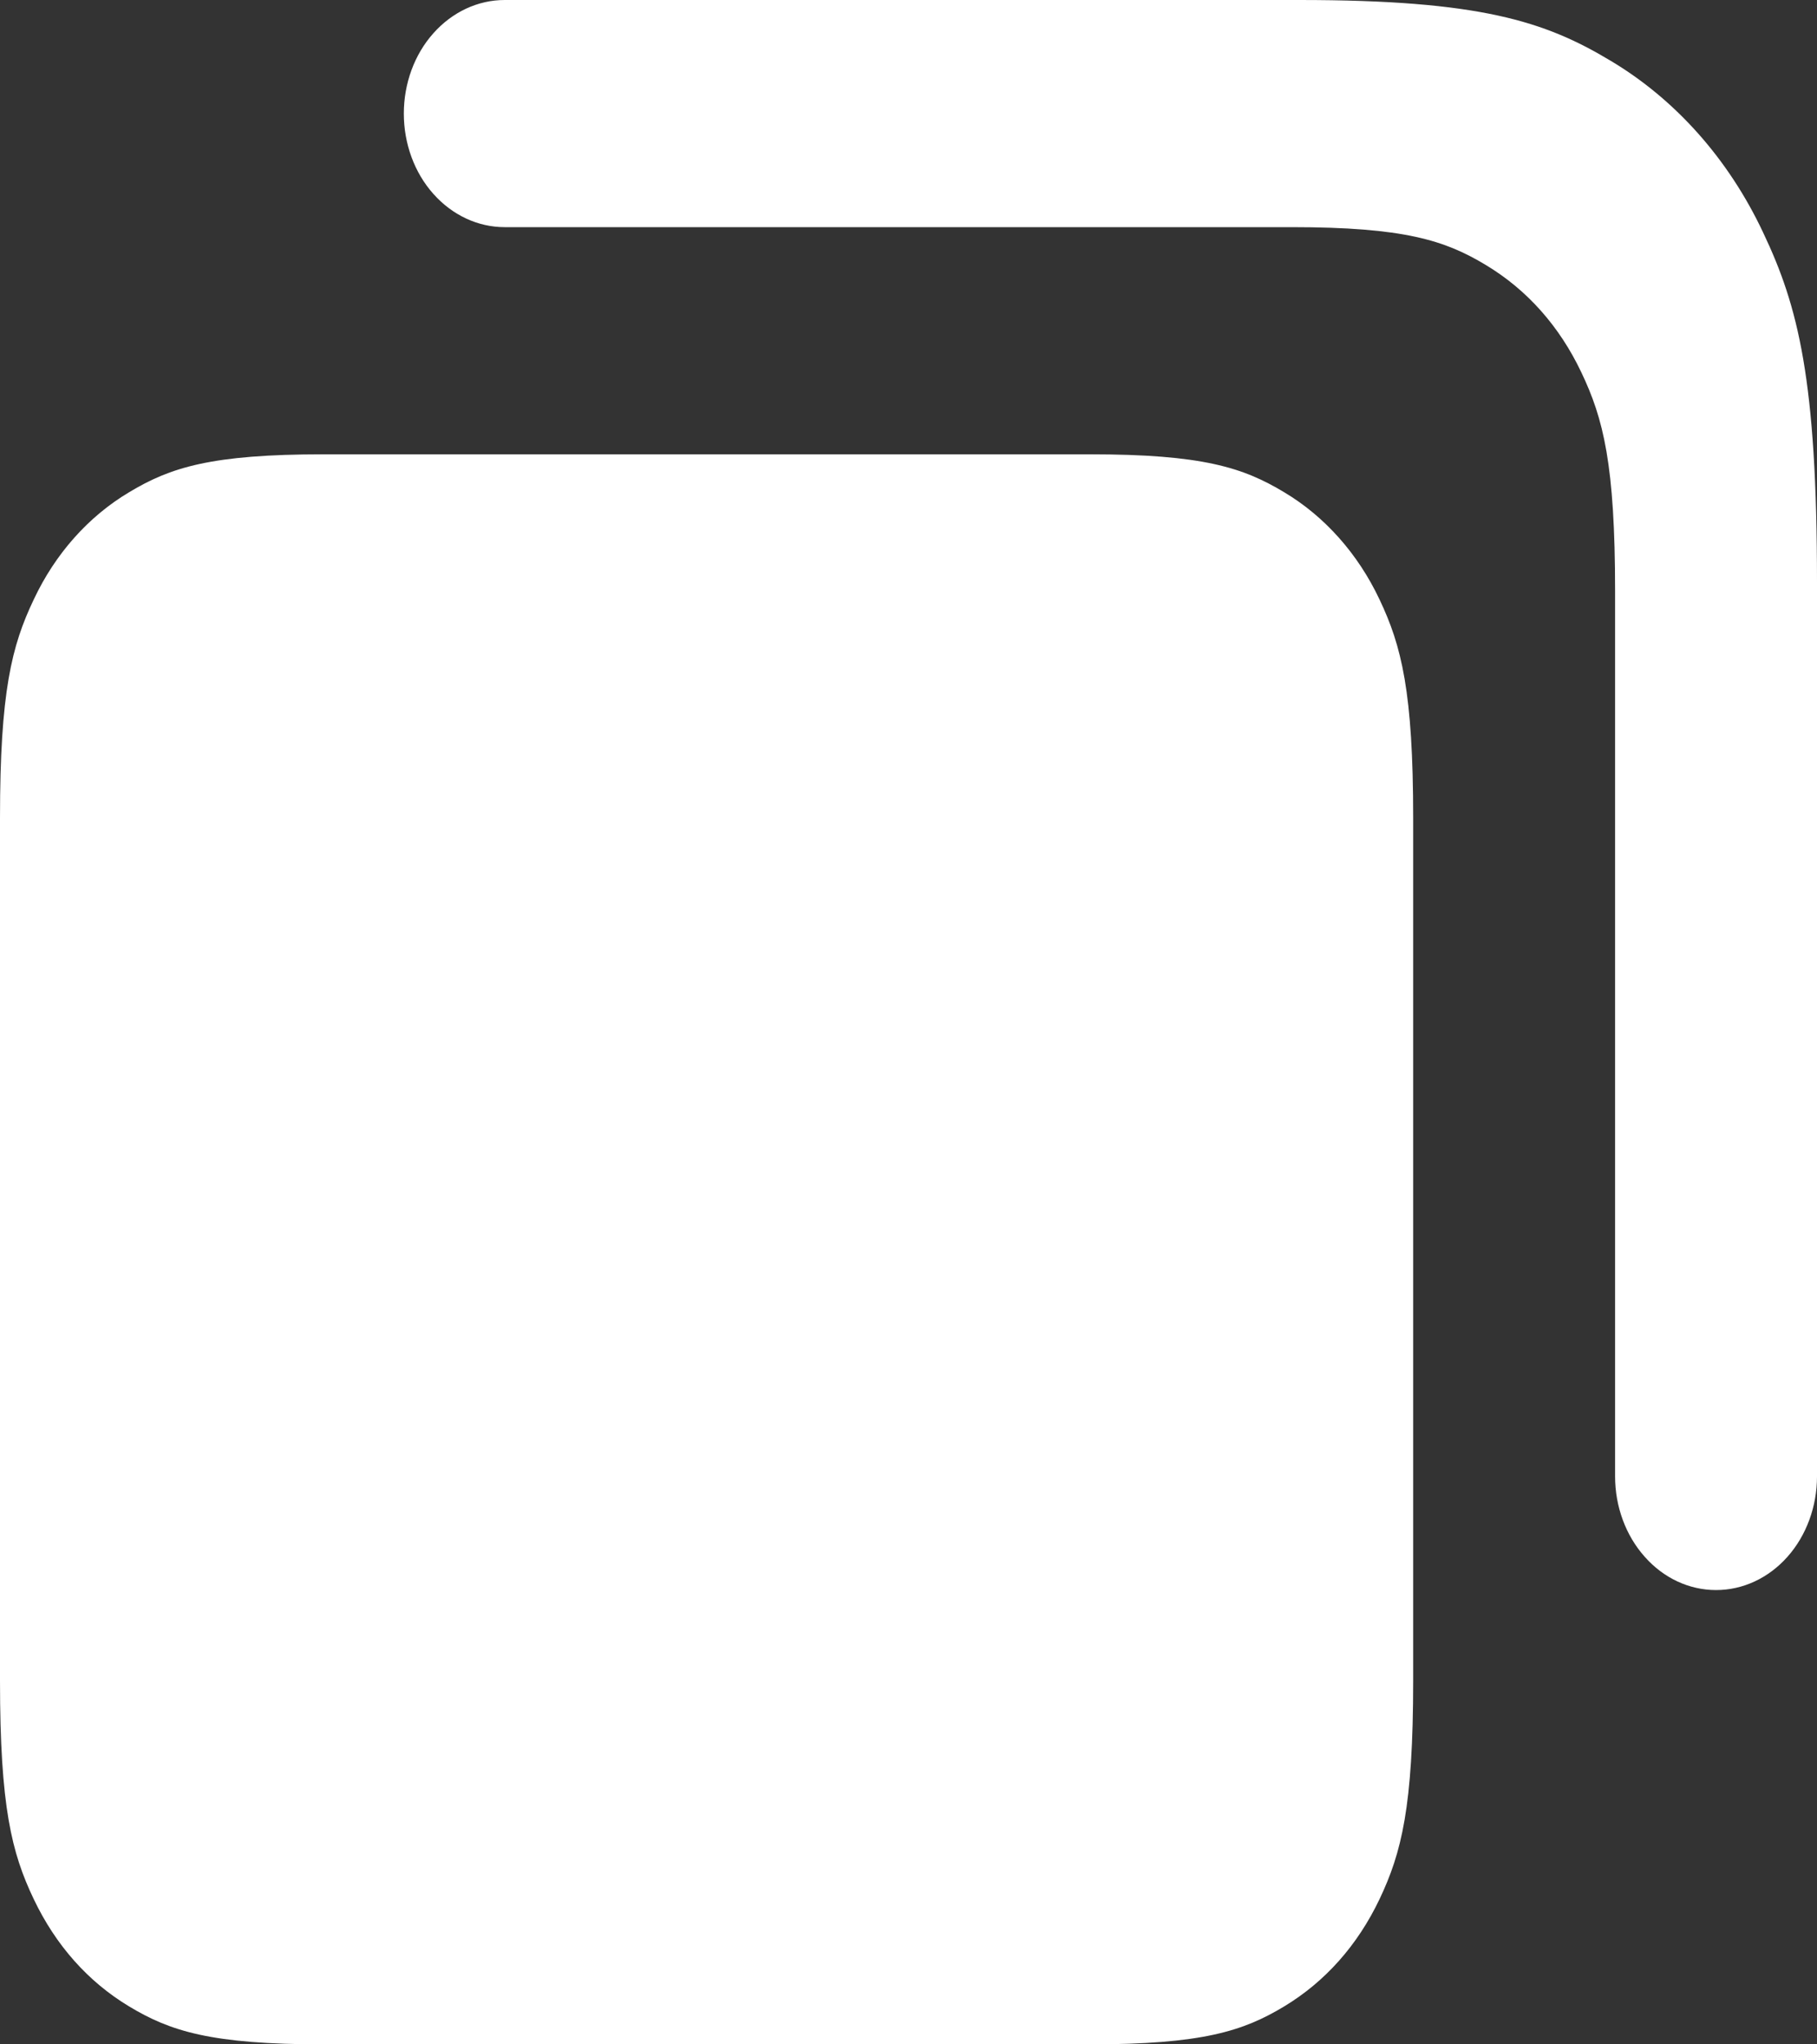 <svg width="16" height="18" viewBox="0 0 16 18" fill="none" xmlns="http://www.w3.org/2000/svg">
<rect x="0" y="0" width="16" height="18" fill="#333333" stroke="none"/>
<path fill-rule="evenodd" clip-rule="evenodd" d="M4.444 2H11.373C12.364 2 12.724 2.116 13.085 2.334C13.447 2.552 13.732 2.872 13.925 3.279C14.119 3.686 14.222 4.09 14.222 5.205V13C14.222 13.265 14.316 13.52 14.483 13.707C14.649 13.895 14.875 14 15.111 14C15.347 14 15.573 13.895 15.74 13.707C15.906 13.52 16 13.265 16 13V5.128C16 3.345 15.835 2.698 15.525 2.046C15.222 1.402 14.754 0.875 14.181 0.534C13.602 0.186 13.027 0 11.442 0H4.444C4.209 0 3.983 0.105 3.816 0.293C3.649 0.48 3.556 0.735 3.556 1C3.556 1.265 3.649 1.52 3.816 1.707C3.983 1.895 4.209 2 4.444 2ZM11.308 4.334C10.946 4.116 10.587 4 9.596 4H2.849C1.858 4 1.499 4.116 1.137 4.334C0.779 4.547 0.486 4.876 0.297 5.279C0.103 5.686 0 6.09 0 7.205V14.795C0 15.909 0.103 16.314 0.297 16.721C0.491 17.128 0.775 17.448 1.137 17.666C1.499 17.884 1.858 18 2.849 18H9.596C10.586 18 10.946 17.884 11.308 17.666C11.669 17.448 11.954 17.128 12.148 16.721C12.341 16.314 12.444 15.91 12.444 14.795V7.205C12.444 6.09 12.341 5.686 12.148 5.279C11.958 4.876 11.665 4.547 11.308 4.334Z" fill="white"/>
</svg>
